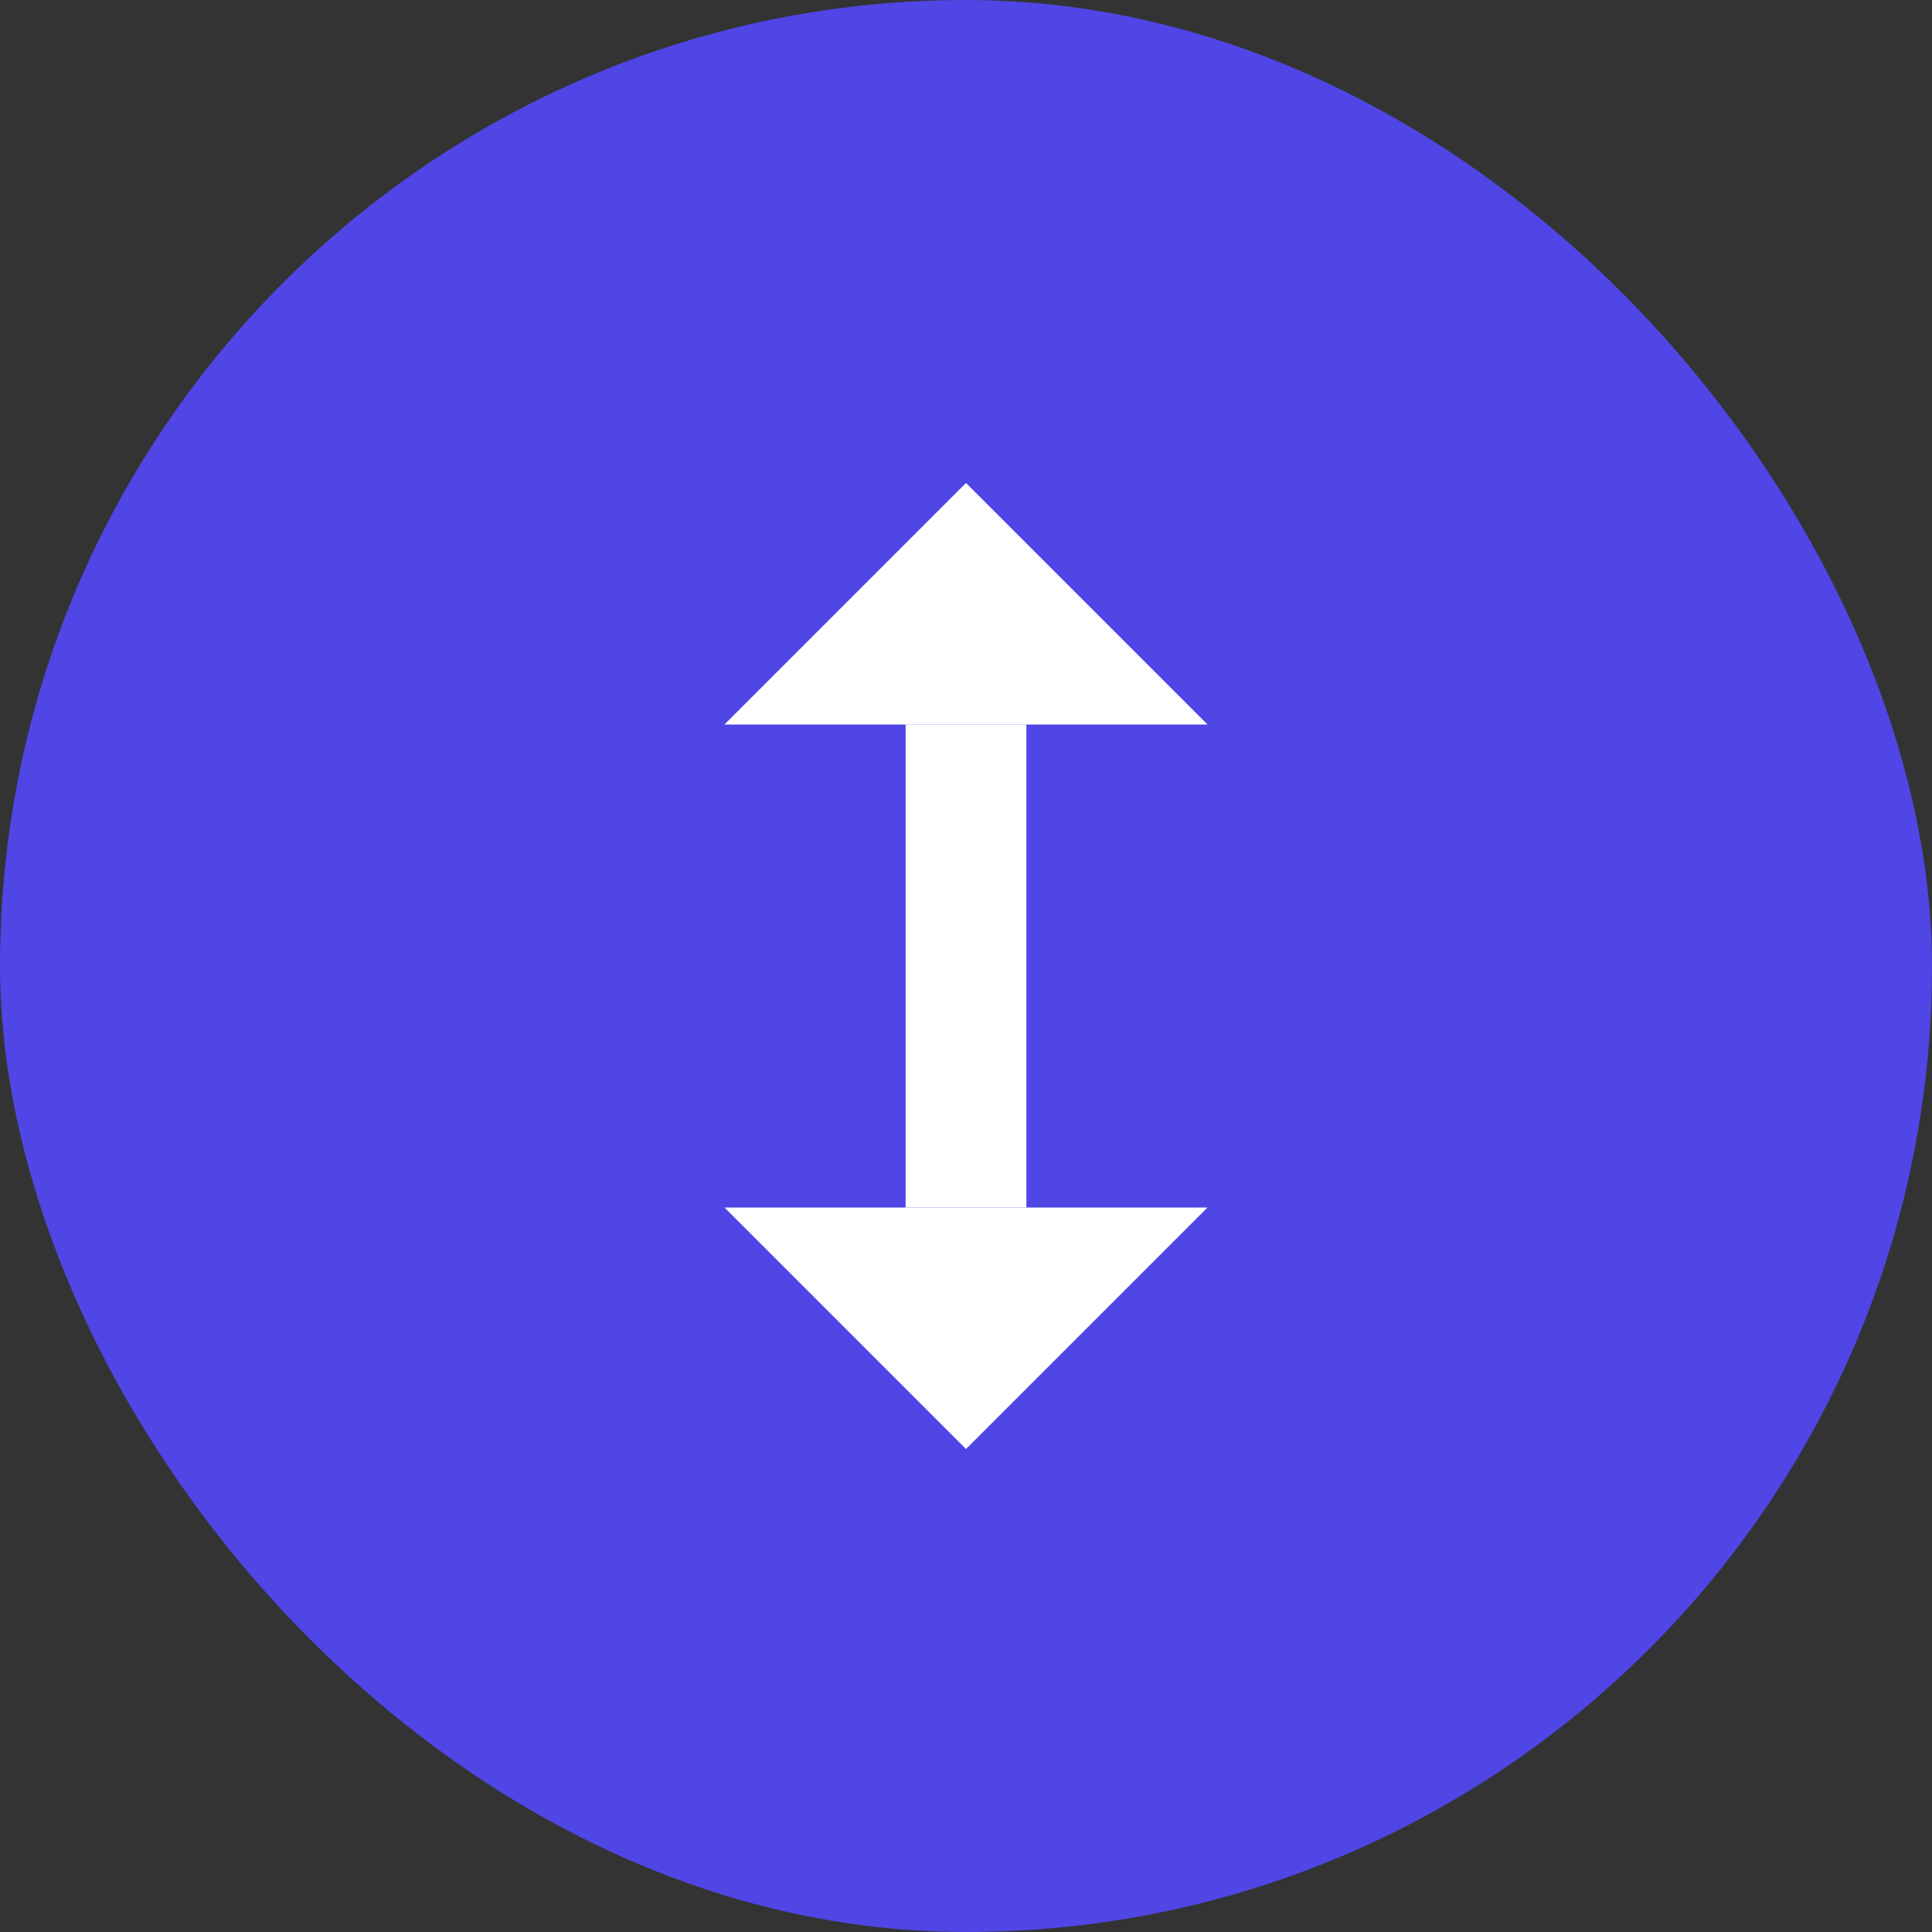 <svg width="32" height="32" viewBox="0 0 32 32" fill="none" xmlns="http://www.w3.org/2000/svg">
  <rect x="0" y="0" width="32" height="32" fill="#333333" stroke="none"/>
  <rect width="32" height="32" rx="16" fill="#4F46E5"/>
  <path d="M16 8L20 12H12L16 8Z" fill="white"/>
  <path d="M16 24L12 20H20L16 24Z" fill="white"/>
  <rect x="15" y="12" width="2" height="8" fill="white"/>
</svg>